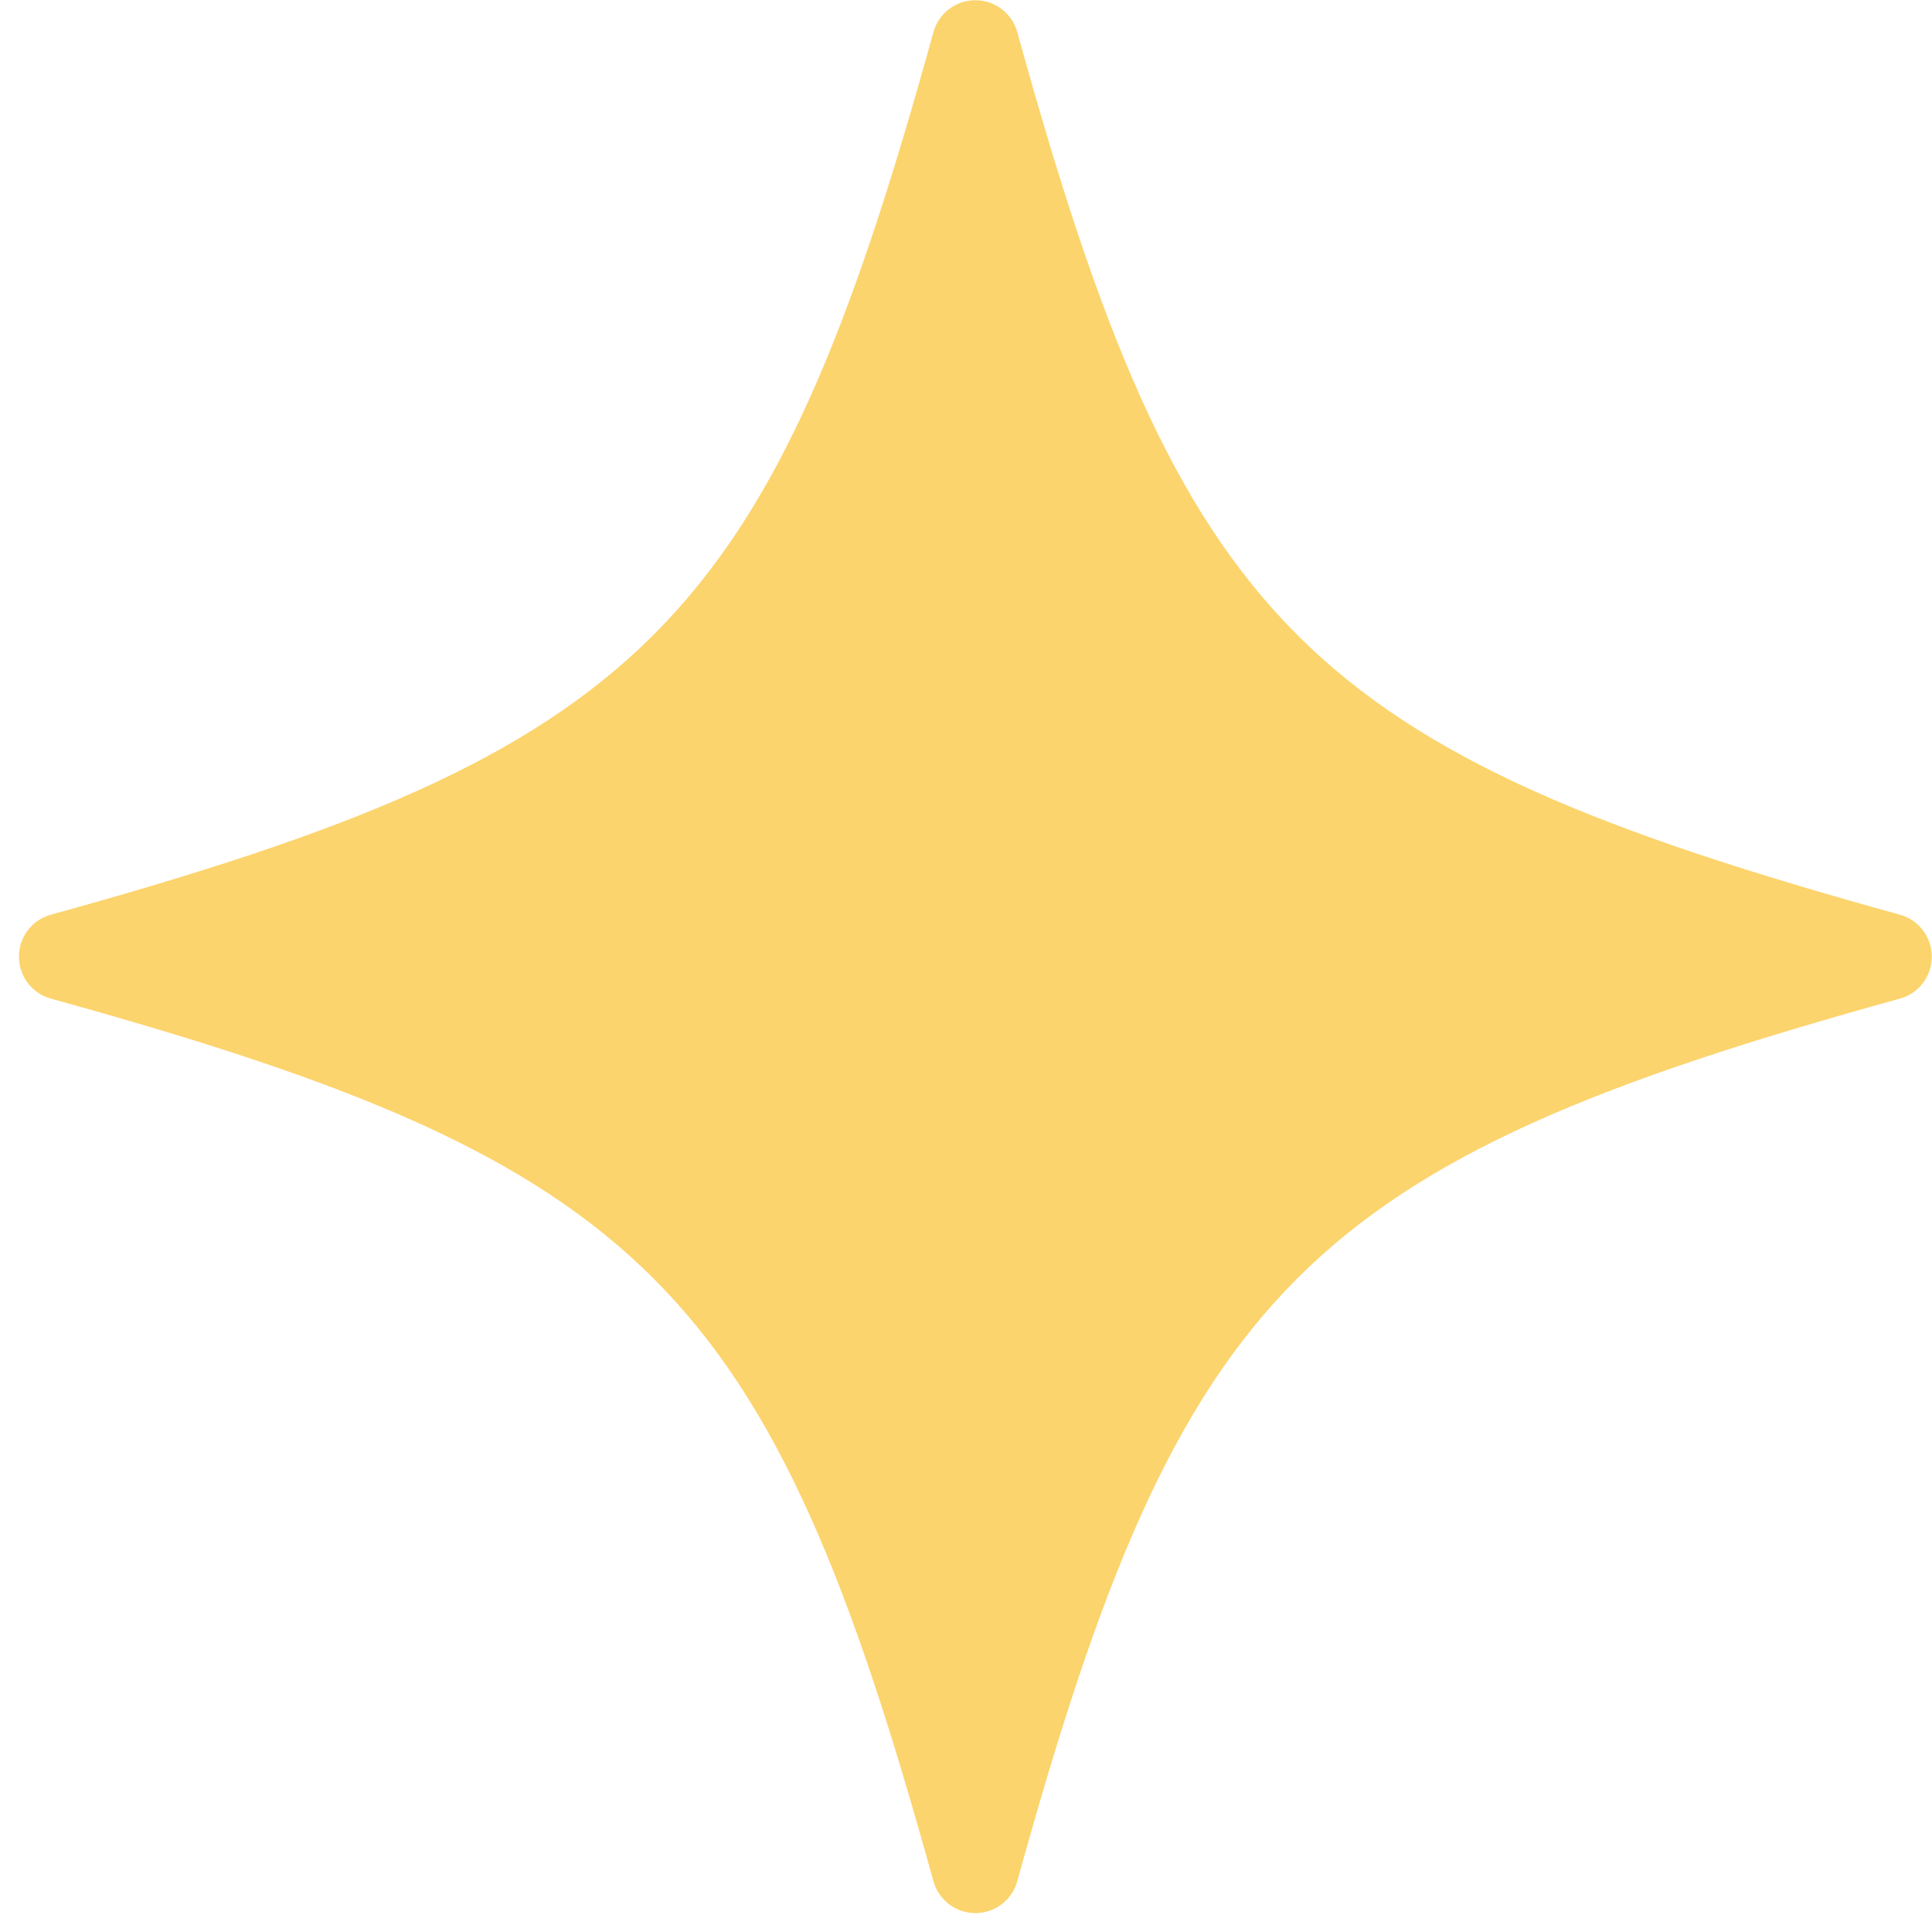 <svg width="101" height="101" viewBox="0 0 101 101" fill="none" xmlns="http://www.w3.org/2000/svg">
<path d="M99.325 47.819C68.233 39.235 61.768 32.763 53.182 1.682C52.91 0.693 52.012 0.012 50.989 0.012C49.967 0.012 49.069 0.693 48.796 1.682C40.211 32.77 33.739 39.235 2.654 47.819C1.665 48.092 0.989 48.989 0.989 50.012C0.989 51.034 1.671 51.932 2.654 52.205C33.745 60.789 40.211 67.26 48.796 98.341C49.069 99.33 49.967 100.012 50.989 100.012C52.012 100.012 52.91 99.33 53.182 98.341C61.768 67.254 68.24 60.789 99.325 52.205C100.313 51.932 100.989 51.034 100.989 50.012C100.989 48.989 100.307 48.092 99.325 47.819Z" fill="#FCD46D"/>
</svg>
